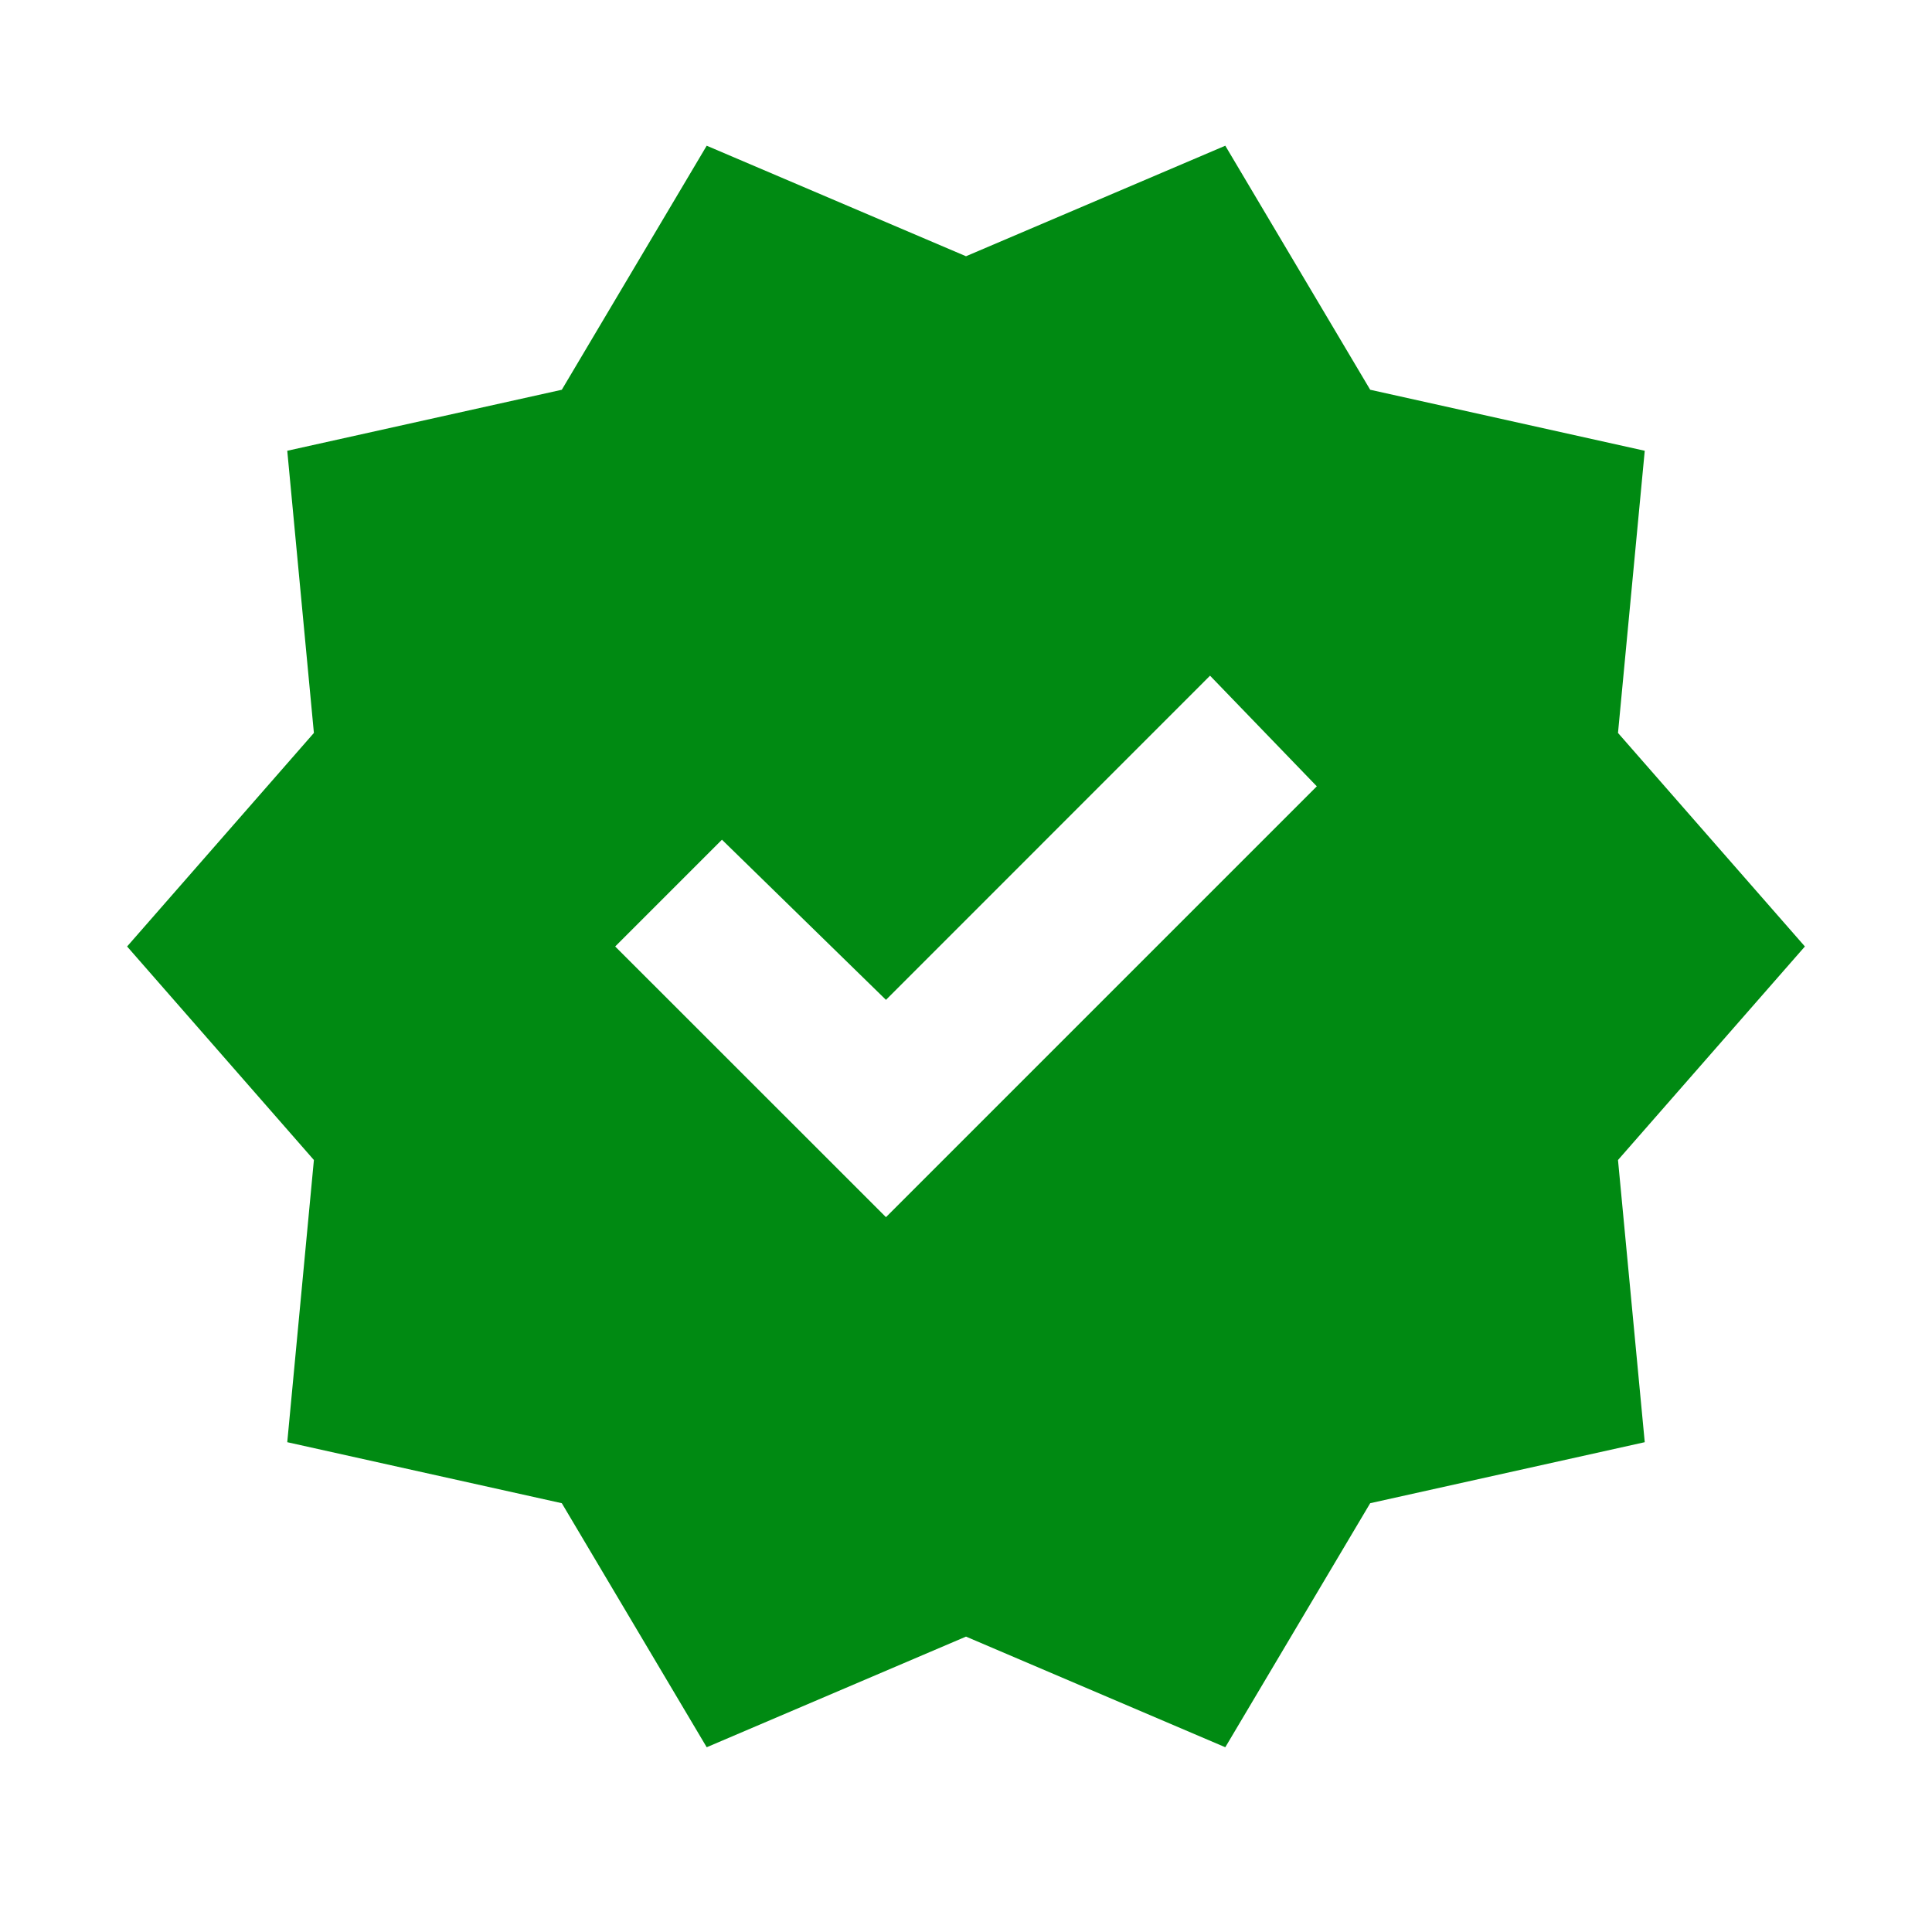 <svg width="19" height="19" viewBox="0 0 19 19" fill="none" xmlns="http://www.w3.org/2000/svg">
<path d="M6.95 17.183L5.525 14.783L2.825 14.183L3.087 11.408L1.25 9.308L3.087 7.208L2.825 4.433L5.525 3.833L6.95 1.433L9.5 2.52L12.05 1.433L13.475 3.833L16.175 4.433L15.912 7.208L17.75 9.308L15.912 11.408L16.175 14.183L13.475 14.783L12.05 17.183L9.5 16.095L6.95 17.183ZM8.713 11.97L12.95 7.733L11.9 6.645L8.713 9.833L7.1 8.258L6.05 9.308L8.713 11.97Z" fill="#008A12"/>
</svg>

